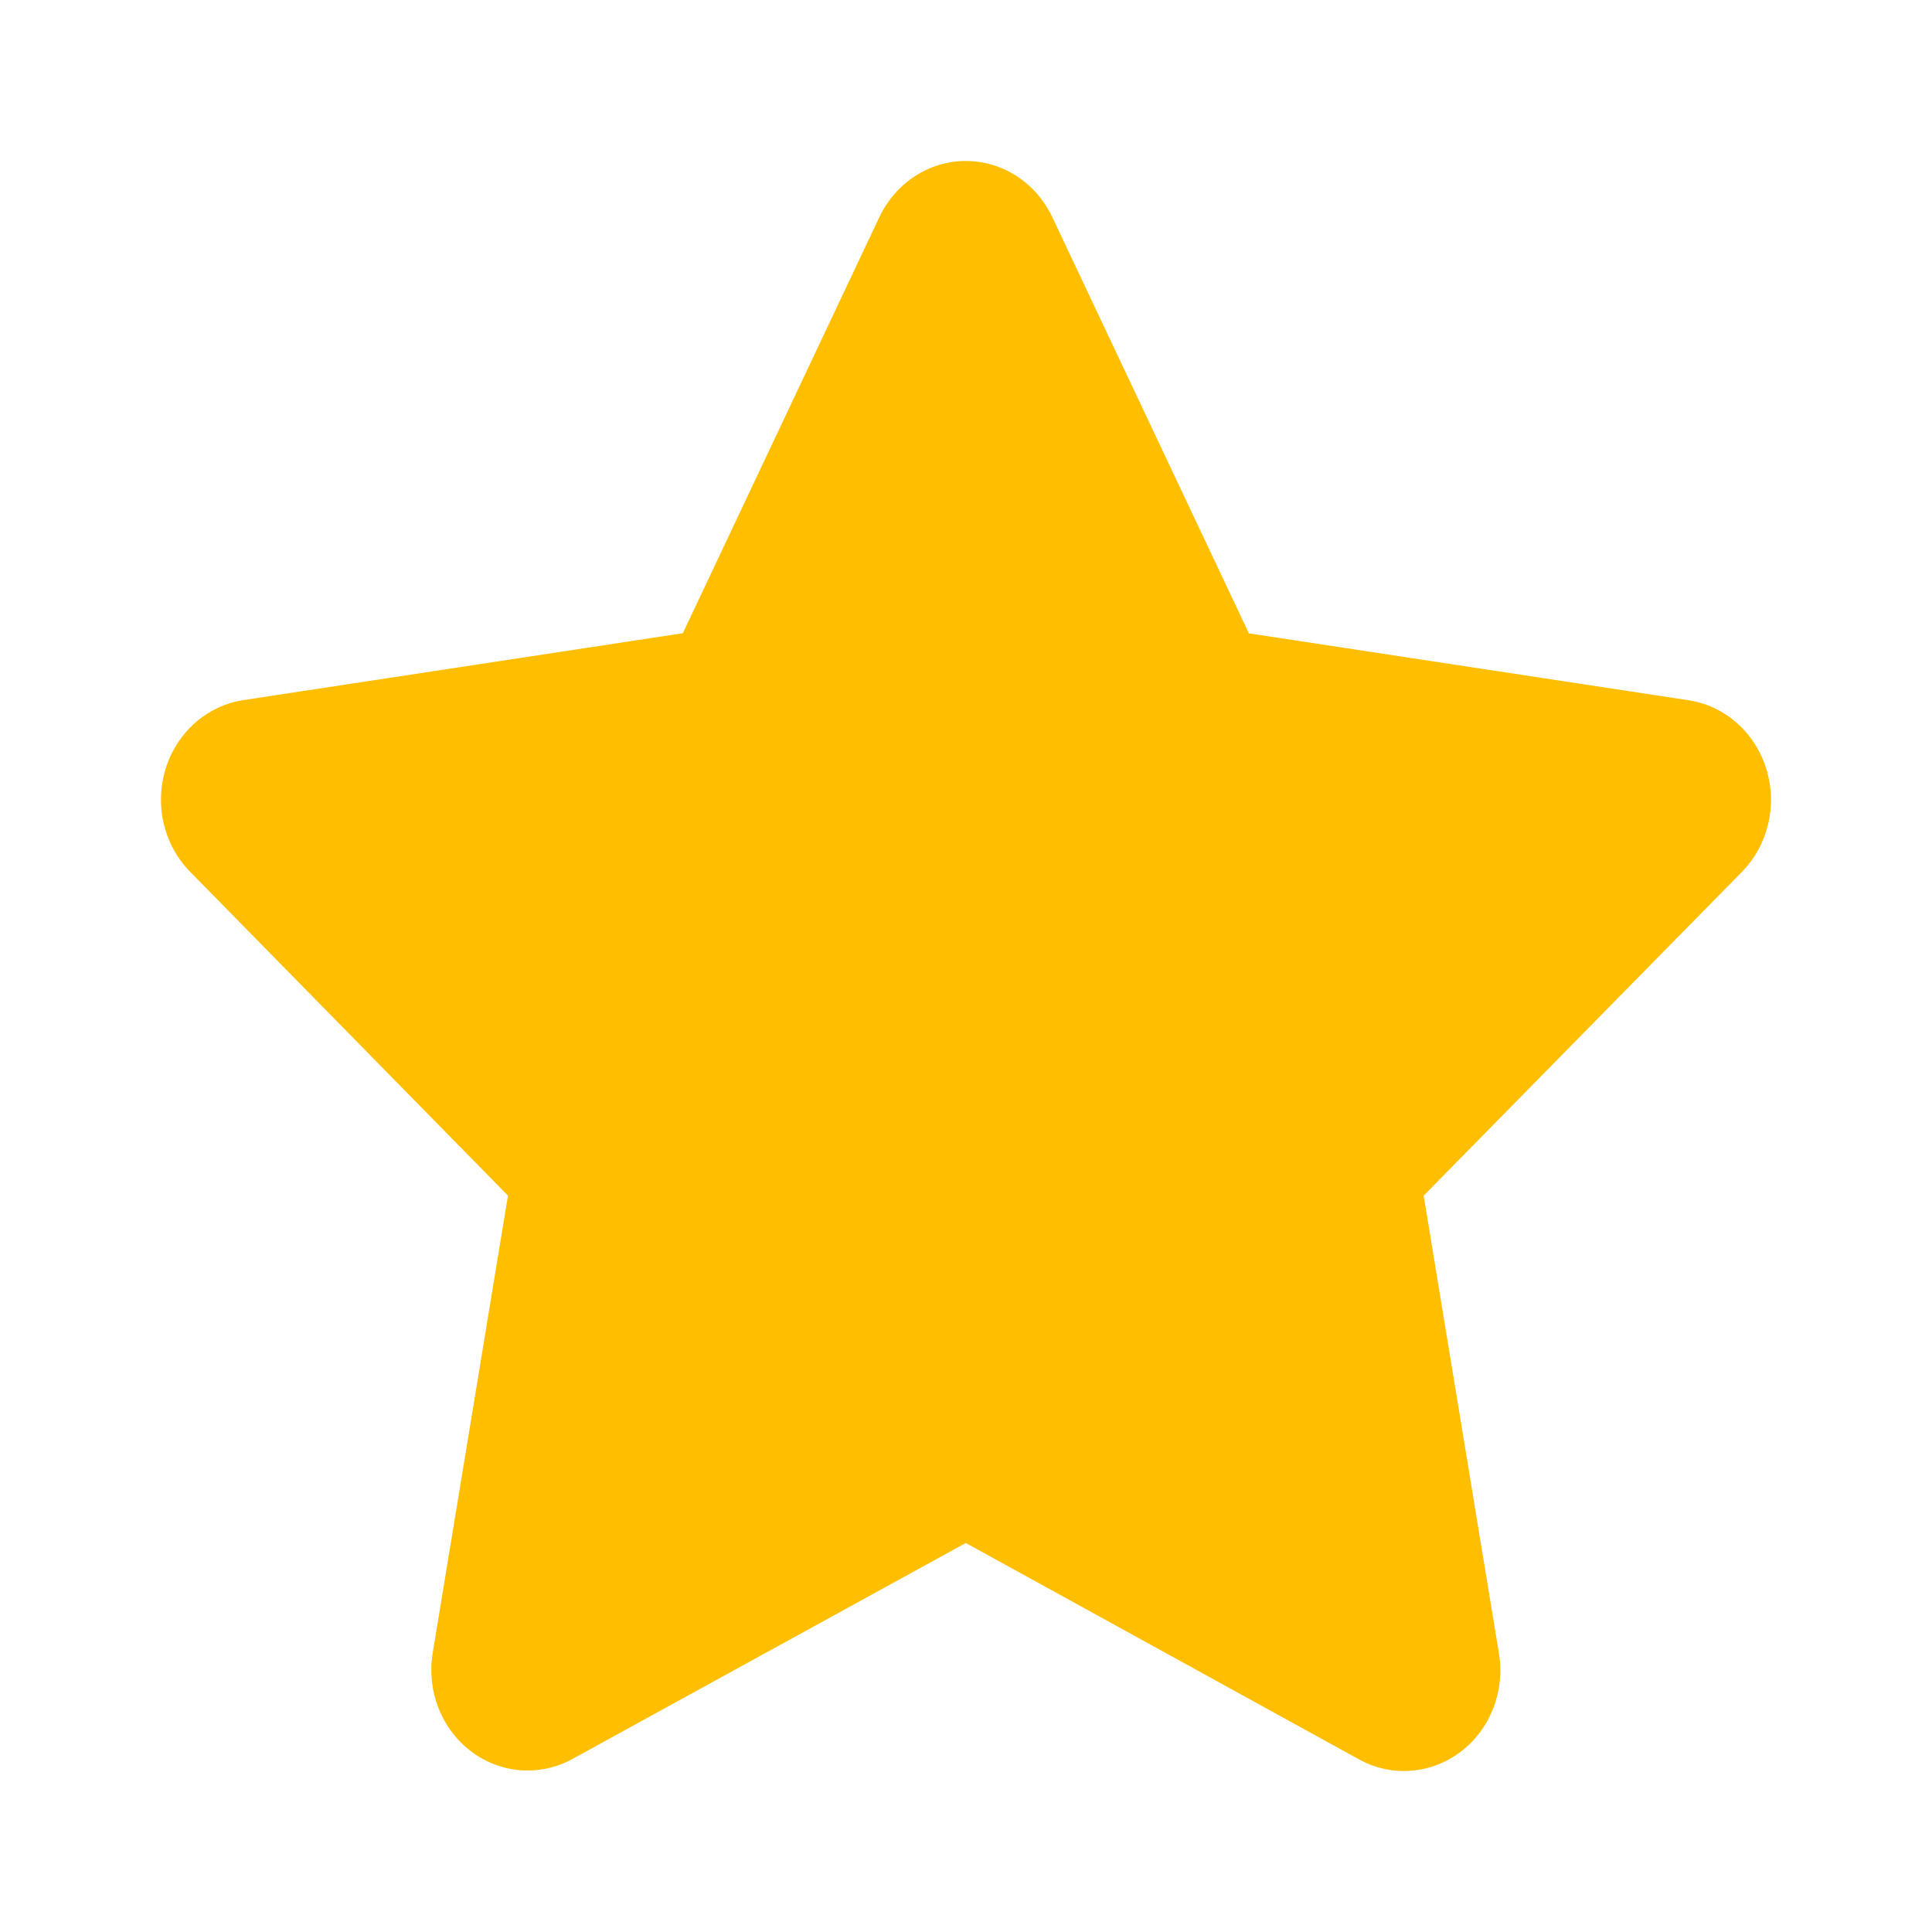 <svg width="28" height="28" viewBox="0 0 28 28" fill="none" xmlns="http://www.w3.org/2000/svg">
<path d="M12.745 3.145L9.896 9.177L3.523 10.147C3.266 10.187 3.024 10.302 2.826 10.477C2.628 10.653 2.48 10.883 2.4 11.142C2.321 11.4 2.311 11.677 2.374 11.941C2.437 12.205 2.569 12.445 2.755 12.634L7.362 17.328L6.271 23.957C6.227 24.226 6.256 24.501 6.354 24.752C6.452 25.004 6.616 25.222 6.827 25.382C7.037 25.541 7.286 25.636 7.546 25.656C7.805 25.675 8.065 25.619 8.295 25.493L13.997 22.362L19.699 25.5C19.93 25.626 20.189 25.683 20.449 25.663C20.709 25.643 20.958 25.548 21.168 25.389C21.379 25.229 21.542 25.011 21.641 24.759C21.739 24.508 21.768 24.232 21.724 23.964L20.633 17.328L25.245 12.636C25.431 12.446 25.563 12.206 25.625 11.942C25.688 11.678 25.679 11.401 25.598 11.142C25.518 10.884 25.37 10.654 25.172 10.478C24.973 10.302 24.731 10.188 24.474 10.149L18.1 9.179L15.25 3.145C15.134 2.902 14.956 2.696 14.735 2.553C14.513 2.409 14.258 2.333 13.997 2.333C13.737 2.333 13.482 2.409 13.26 2.553C13.039 2.696 12.861 2.902 12.745 3.145Z" fill="#FFBE00"/>
</svg>
